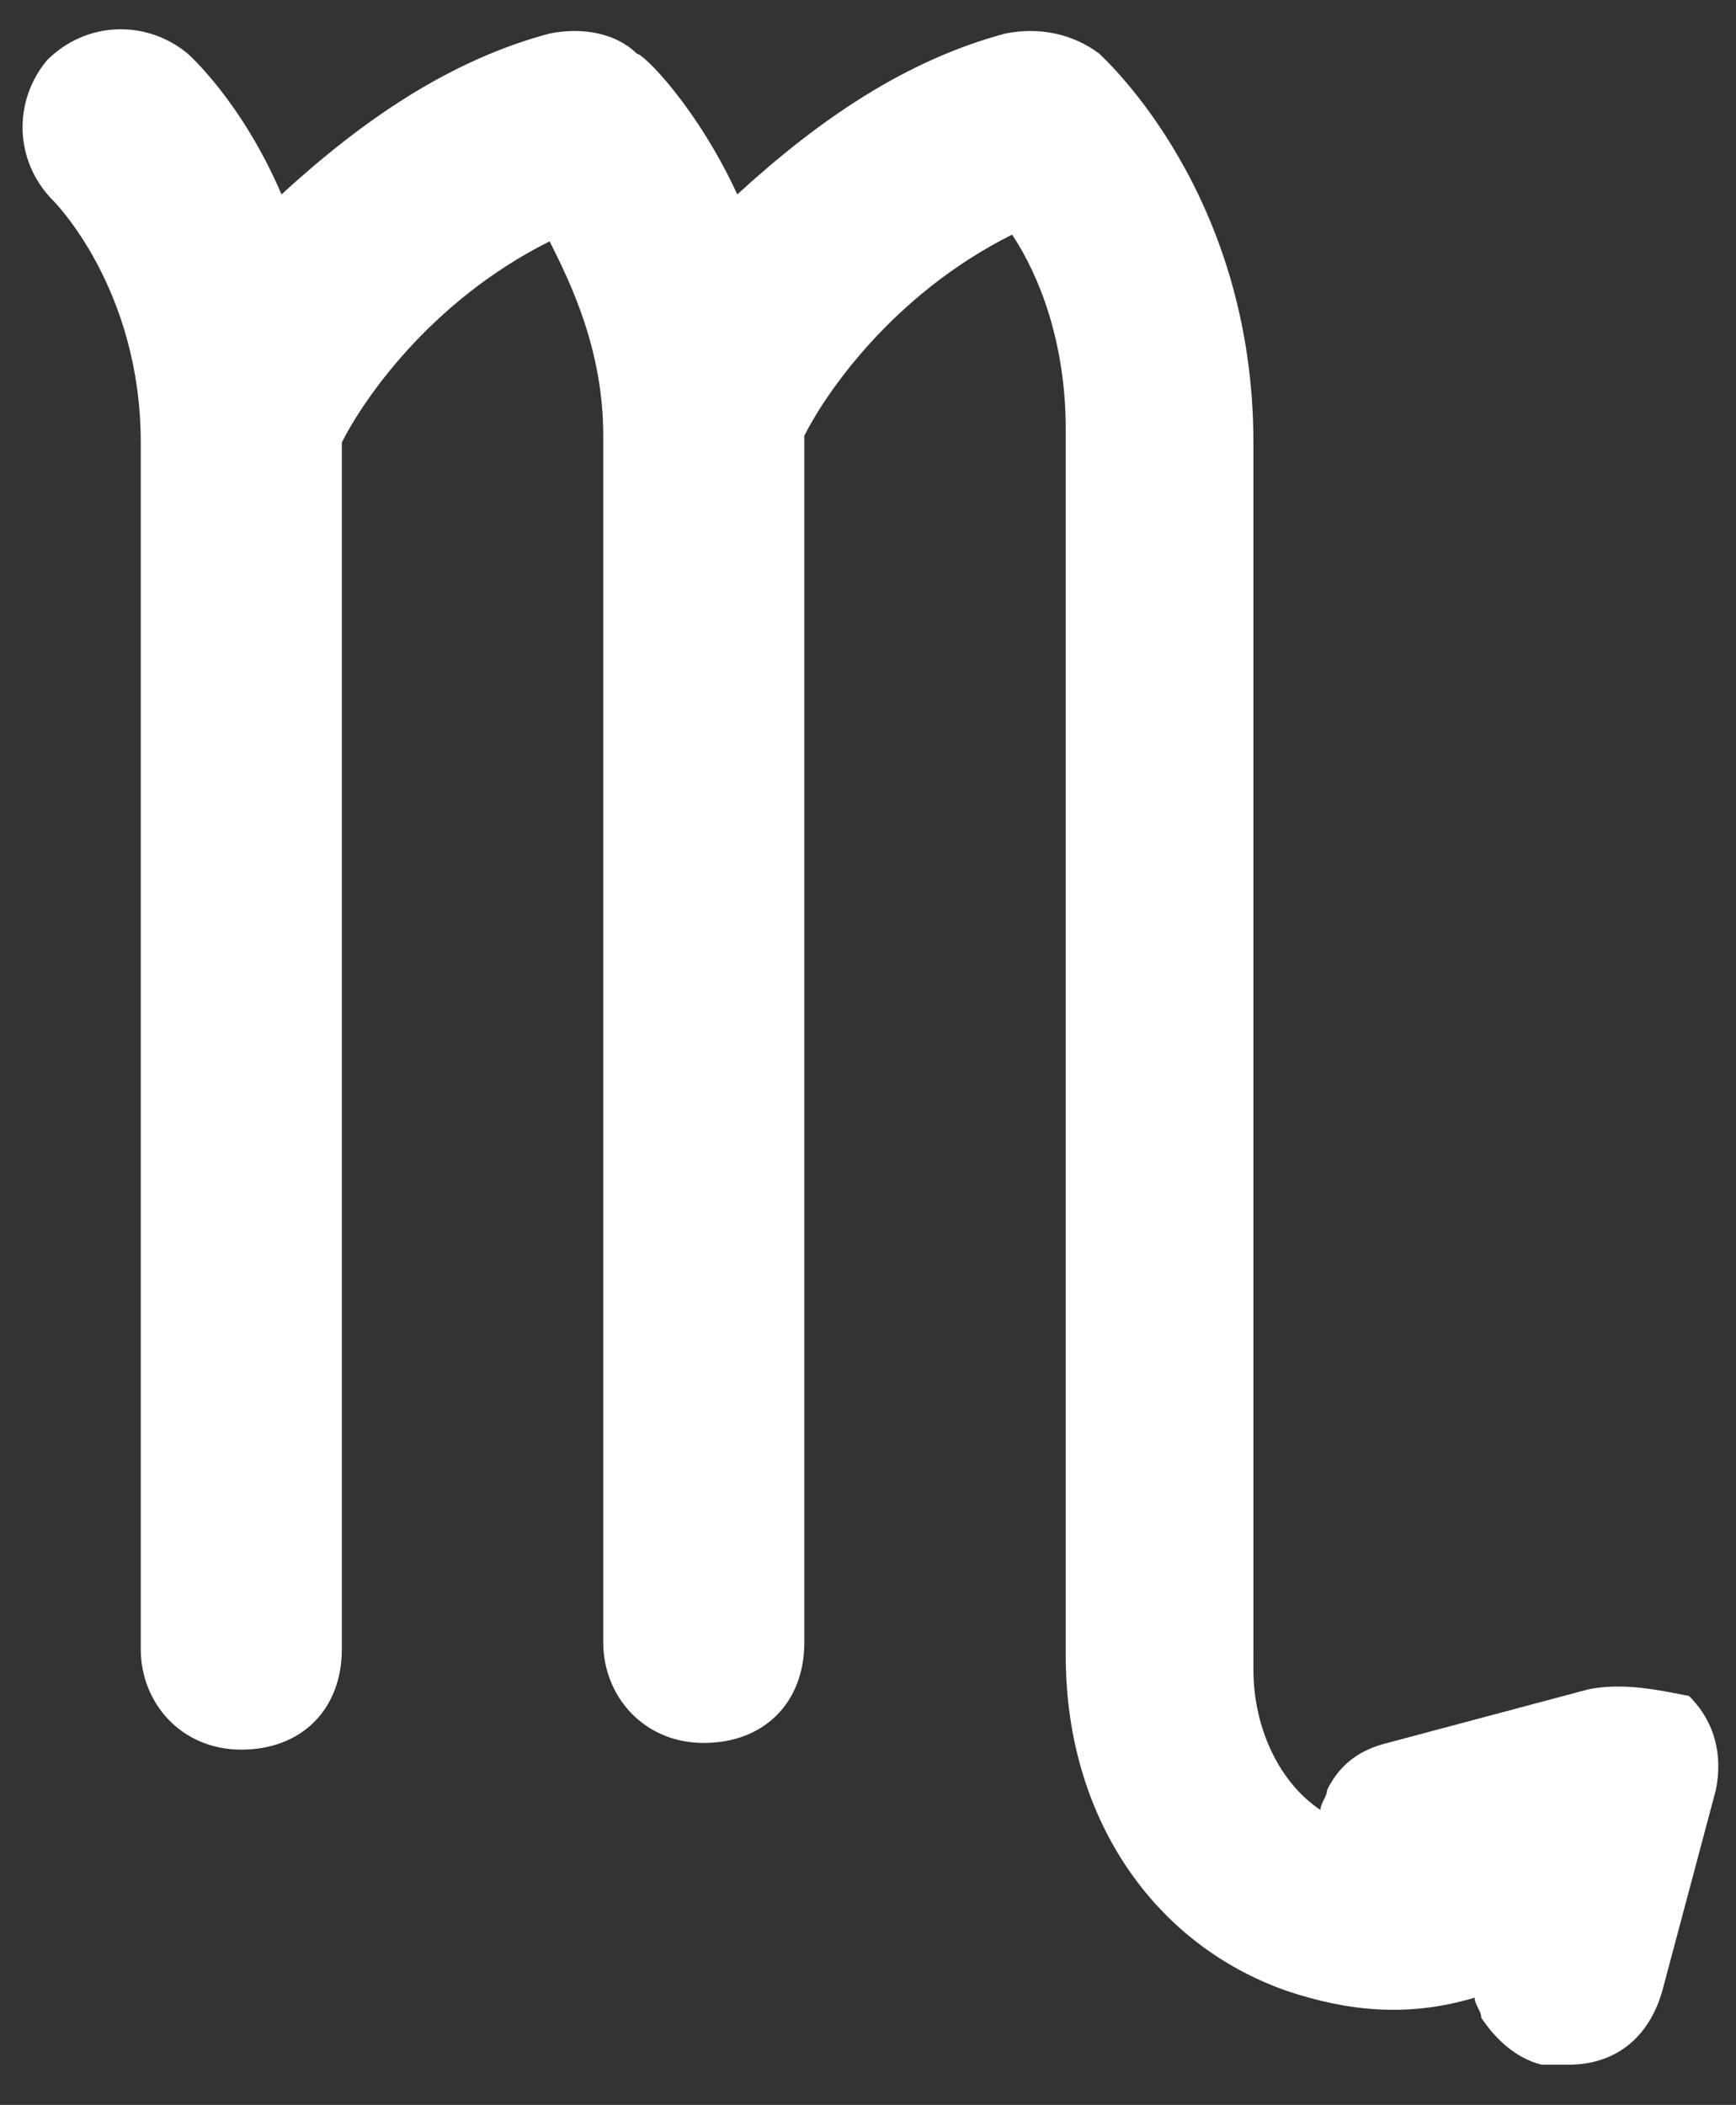 <?xml version="1.0" encoding="utf-8"?>
<!-- Generator: Adobe Illustrator 19.2.0, SVG Export Plug-In . SVG Version: 6.00 Build 0)  -->
<svg version="1.1" id="Layer_1" xmlns="http://www.w3.org/2000/svg" xmlns:xlink="http://www.w3.org/1999/xlink" x="0px" y="0px"
	 viewBox="0 0 25.9 31.4" style="enable-background:new 0 0 25.9 31.4;" xml:space="preserve">
<rect x="0" y="0" width="25.9" height="31.4" fill="#333333" stroke="none"/>
<style type="text/css">
	.st0{fill:#FFFFFF;}
</style>
<path class="st0" d="M23.7,25.2l-3,0.8c-0.4,0.1-0.7,0.3-0.9,0.7c0,0.1-0.1,0.2-0.1,0.3c-0.6-0.4-1-1.2-1-2.1V6.6
	c0-3.7-2.2-5.7-2.3-5.8c-0.4-0.3-0.9-0.4-1.4-0.3c-1.5,0.4-2.8,1.3-4,2.4c-0.6-1.3-1.4-2.1-1.5-2.1C9.2,0.5,8.7,0.4,8.2,0.5
	c-1.5,0.4-2.8,1.3-4,2.4C3.6,1.5,2.8,0.8,2.8,0.8C2.2,0.3,1.3,0.3,0.7,0.9C0.2,1.5,0.2,2.4,0.8,3c0,0,1.3,1.3,1.3,3.6v18
	c0,0.8,0.6,1.5,1.5,1.5s1.5-0.6,1.5-1.5v-18c0.3-0.6,1.3-2.1,3.1-3C8.5,4.2,9,5.2,9,6.5v18c0,0.8,0.6,1.5,1.5,1.5s1.5-0.6,1.5-1.5
	v-18c0.3-0.6,1.3-2.1,3.1-3c0.4,0.6,0.8,1.6,0.8,2.9v18.3c0,2.4,1.3,4.3,3.3,5c0.9,0.3,1.8,0.4,2.8,0.1c0,0.1,0.1,0.2,0.1,0.3
	c0.2,0.3,0.5,0.6,0.9,0.7c0.1,0,0.2,0,0.4,0c0.7,0,1.2-0.4,1.4-1.1l0.8-3c0.1-0.5,0-1-0.4-1.4C24.7,25.2,24.2,25.1,23.7,25.2z"/>
</svg>
